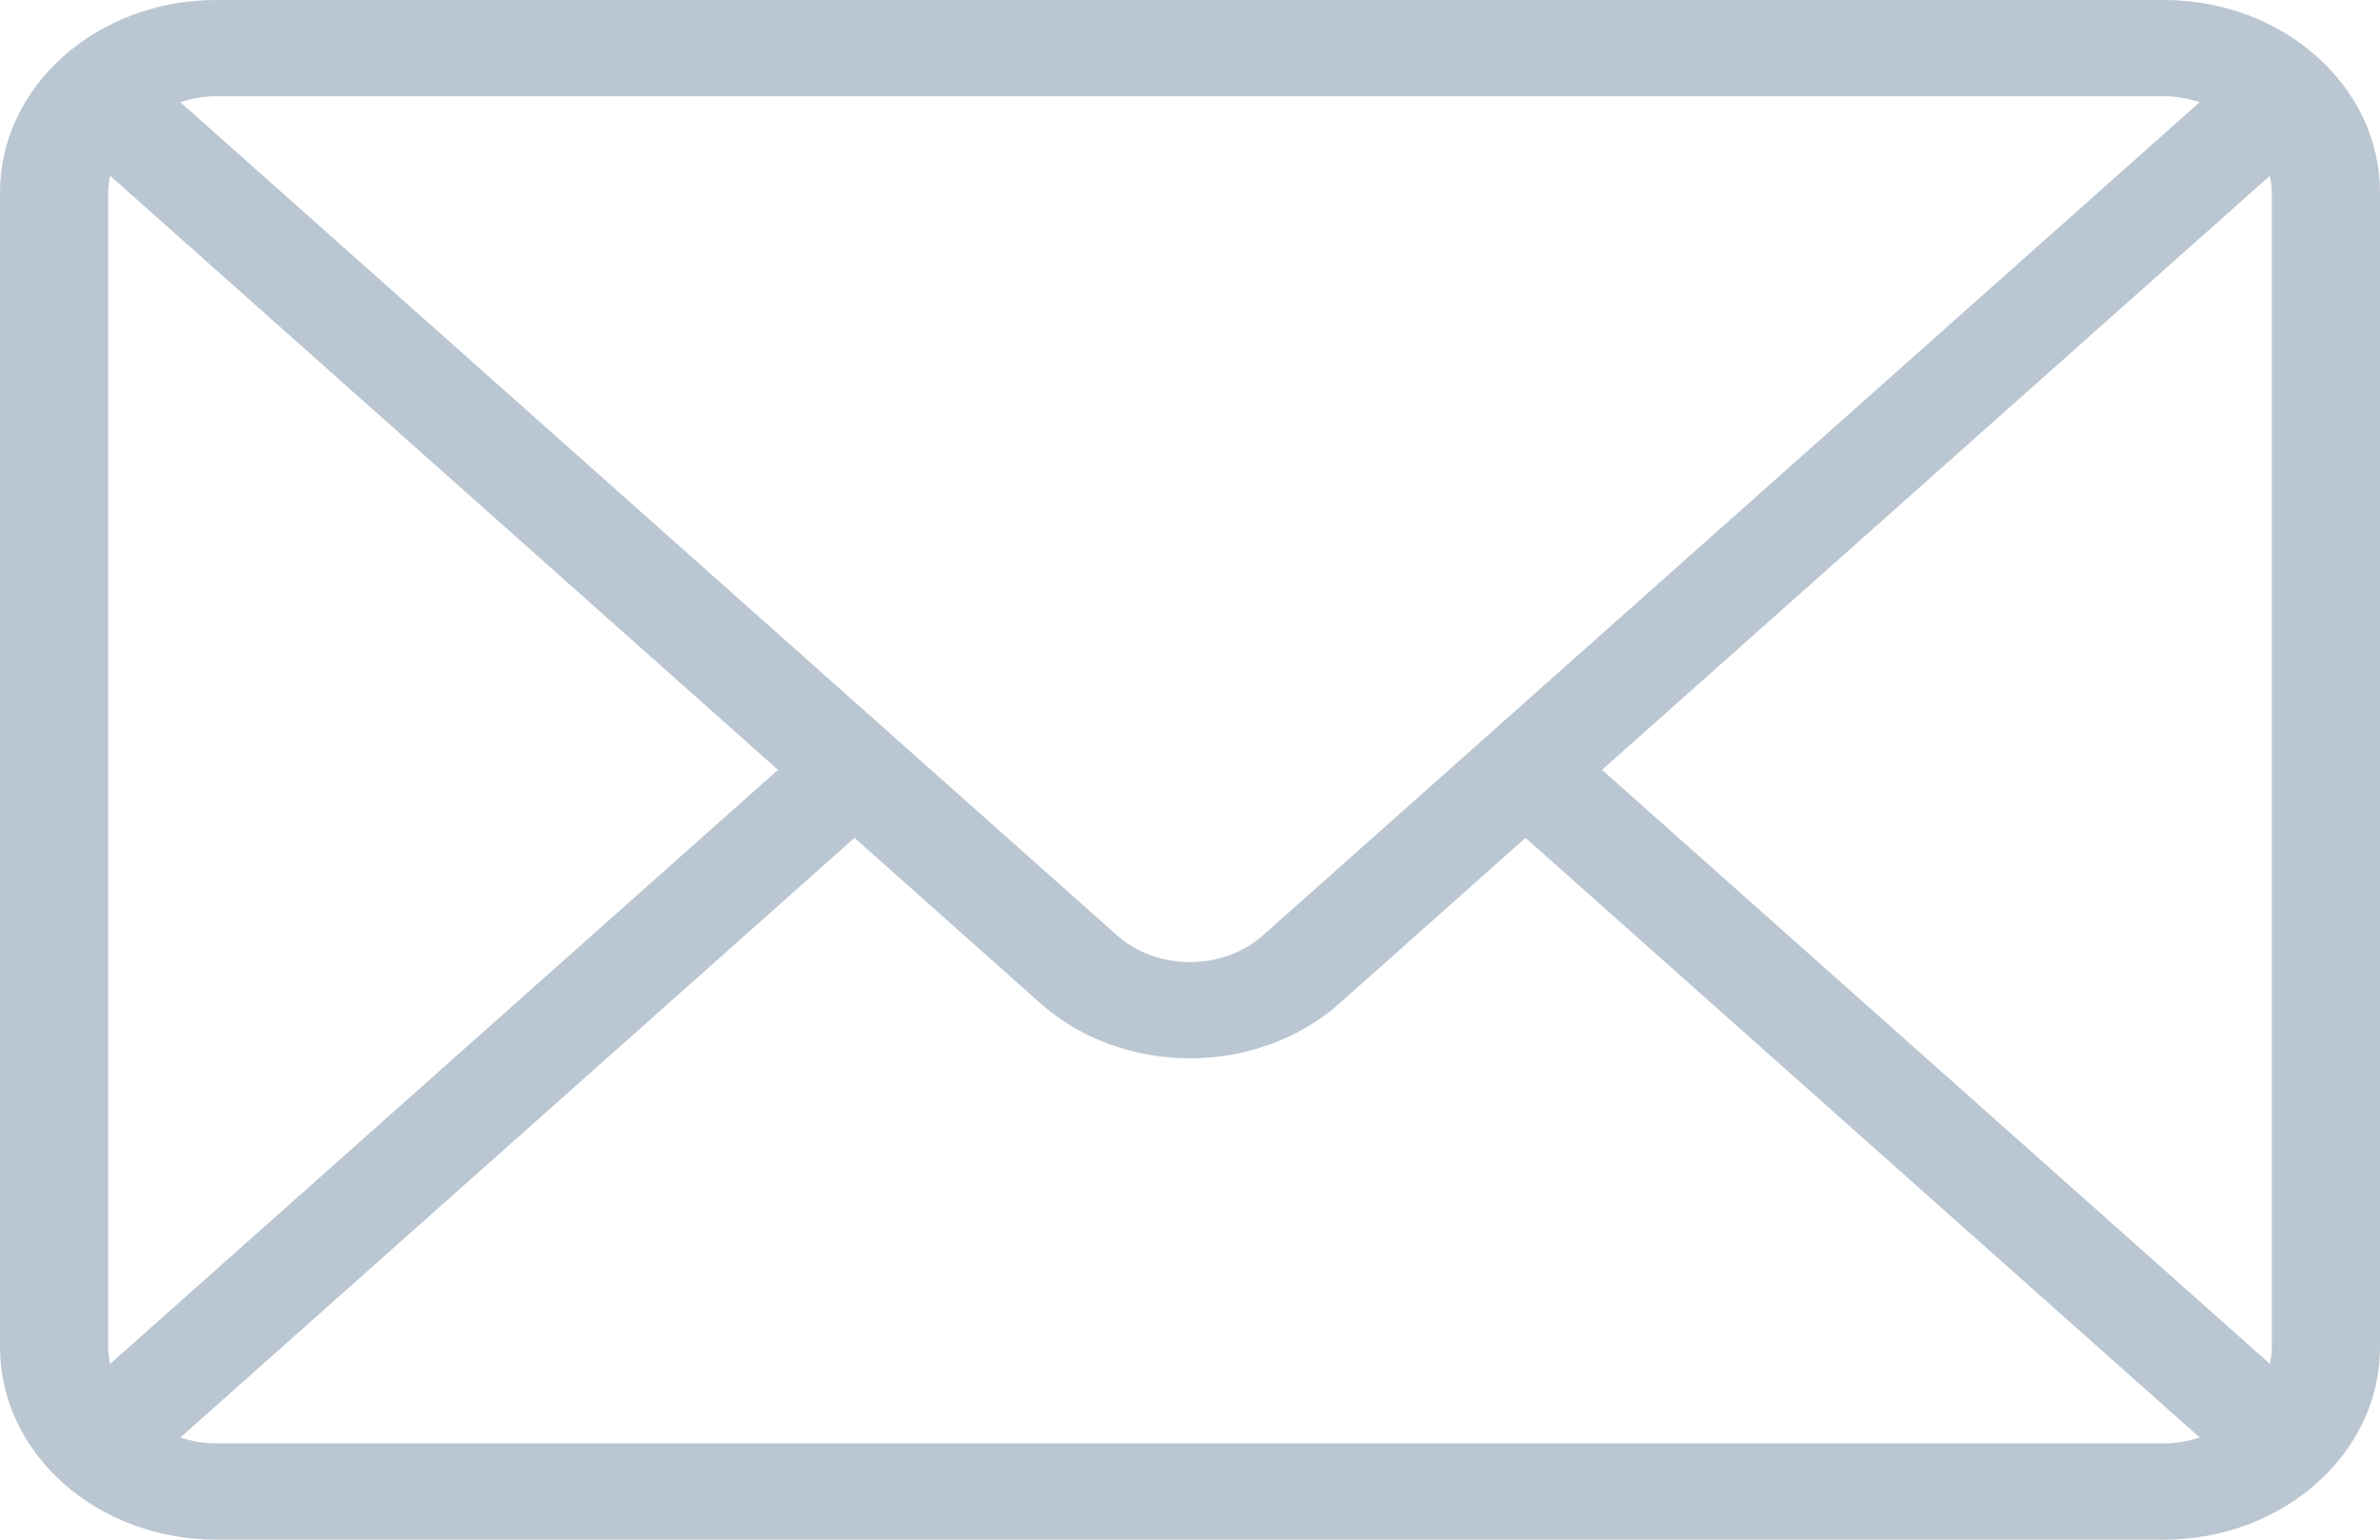 <?xml version="1.0" encoding="UTF-8"?>
<svg width="34px" height="22px" viewBox="0 0 34 22" version="1.1" xmlns="http://www.w3.org/2000/svg" xmlns:xlink="http://www.w3.org/1999/xlink">
    <title>Fill 11</title>
    <g id="UI" stroke="none" stroke-width="1" fill="none" fill-rule="evenodd">
        <g id="Alta-Riviera---Dettaglio-immobile" transform="translate(-573, -2897)" fill="#BAC6D1">
            <g id="Fill-11" transform="translate(573, 2897)">
                <path d="M32.455,19.25 C32.455,19.332 32.442,19.411 32.428,19.489 L22.886,11 L32.428,2.511 C32.442,2.589 32.455,2.668 32.455,2.75 L32.455,19.25 Z M30.909,20.625 L3.091,20.625 C2.91,20.625 2.738,20.592 2.576,20.541 L12.207,11.972 L14.86,14.333 C15.451,14.859 16.226,15.122 17,15.122 C17.775,15.122 18.549,14.859 19.14,14.333 L21.793,11.972 L31.425,20.541 C31.262,20.592 31.091,20.625 30.909,20.625 L30.909,20.625 Z M1.545,19.25 L1.545,2.75 C1.545,2.668 1.558,2.589 1.573,2.511 L11.114,11 L1.573,19.489 C1.558,19.411 1.545,19.332 1.545,19.25 L1.545,19.25 Z M3.091,1.375 L30.909,1.375 C31.091,1.375 31.262,1.408 31.424,1.46 L18.047,13.361 C17.767,13.61 17.396,13.747 17,13.747 C16.604,13.747 16.233,13.61 15.953,13.361 L2.576,1.46 C2.738,1.408 2.91,1.375 3.091,1.375 L3.091,1.375 Z M30.909,0 L3.091,0 C1.384,0 0,1.231 0,2.75 L0,19.25 C0,20.769 1.384,22 3.091,22 L30.909,22 C32.616,22 34,20.769 34,19.25 L34,2.75 C34,1.231 32.616,0 30.909,0 L30.909,0 Z" id="Fill-1"></path>
            </g>
        </g>
    </g>
</svg>